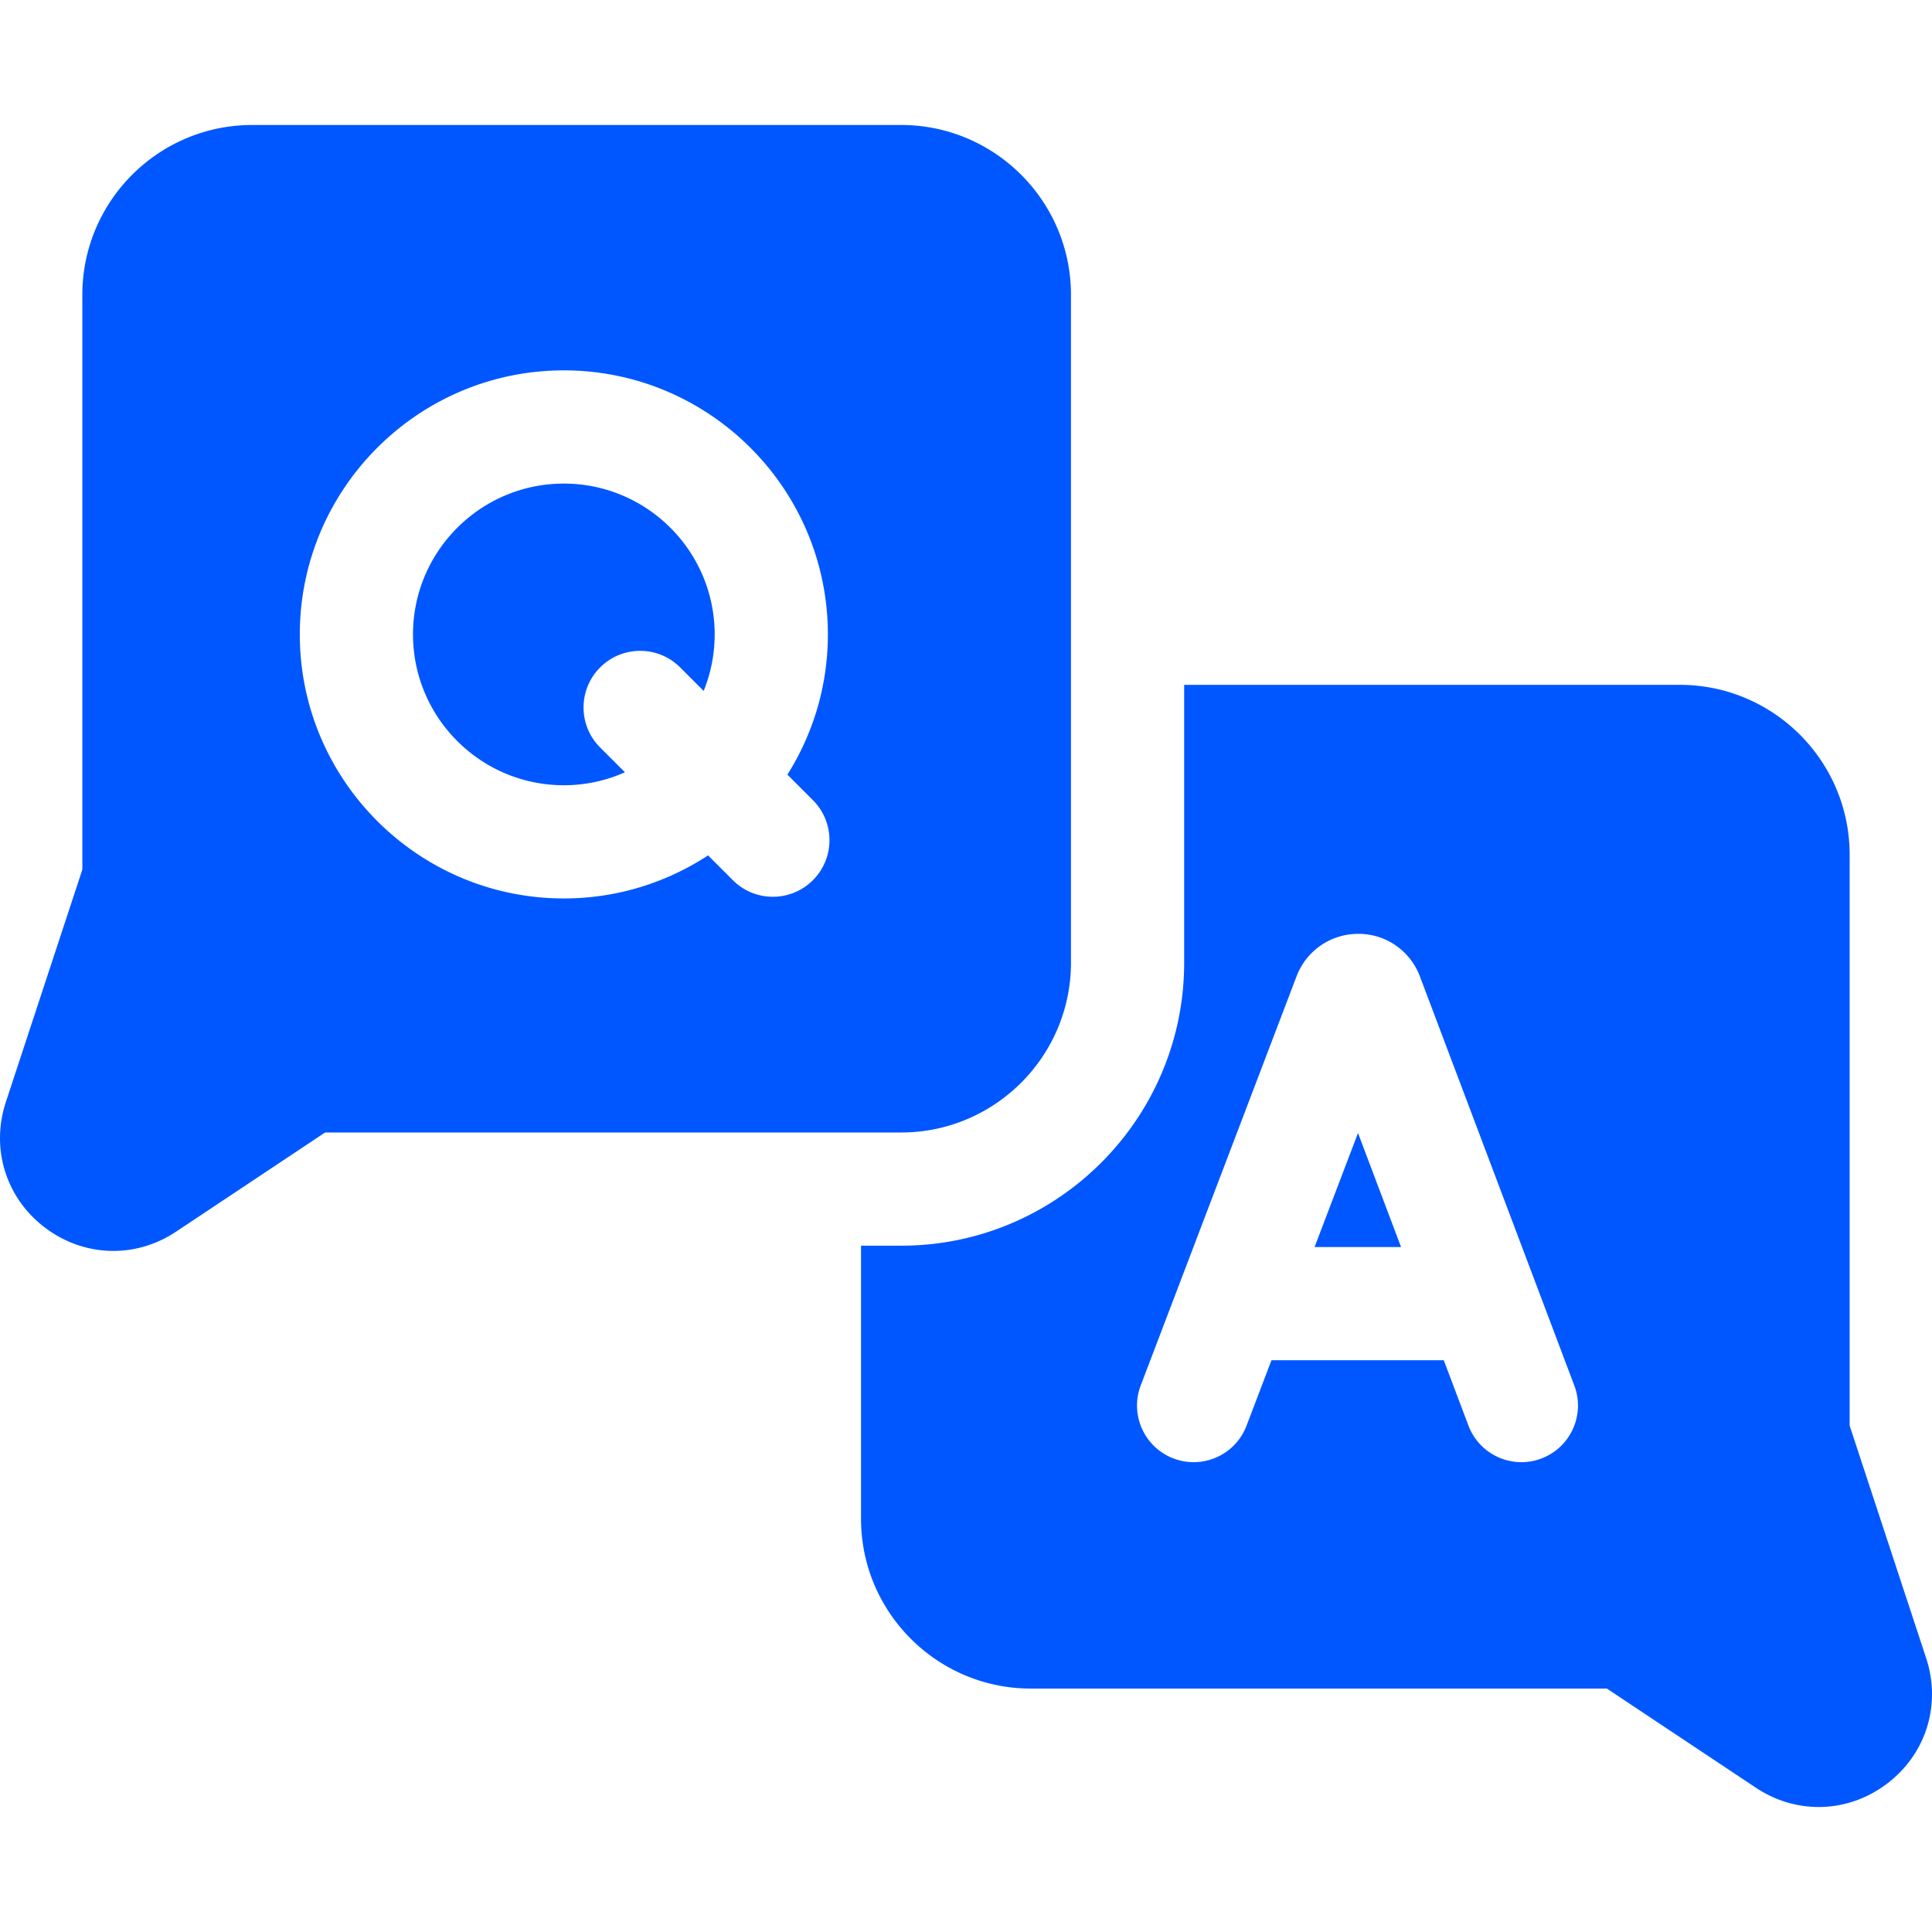<svg xmlns="http://www.w3.org/2000/svg" version="1.1" xmlns:xlink="http://www.w3.org/1999/xlink" xmlns:svgjs="http://svgjs.com/svgjs" width="512" height="512" x="0" y="0" viewBox="0 0 512.008 512.008" style="enable-background:new 0 0 512 512" xml:space="preserve" class=""><g><path d="M510.586 439.816a15.433 15.433 0 0 0-.064-.2l-20.338-61.795V226.496c0-24.813-20.187-45-45-45H313.822v73.63c0 41.355-33.645 75-75 75h-10.638v72.37c0 24.813 20.187 45 45 45h152.665l39.294 26.148c5.165 3.496 11.007 5.238 16.836 5.238 6.25 0 12.488-2.002 17.861-5.99 10.408-7.723 14.626-20.706 10.746-33.076zm-102.104-53.289c-7.75 2.926-16.405-.987-19.33-8.738l-6.532-17.308h-45.662l-6.608 17.351c-2.279 5.984-7.976 9.665-14.021 9.665-1.775 0-3.579-.317-5.336-.986-7.742-2.949-11.627-11.615-8.679-19.357l41.307-108.458a17.434 17.434 0 0 1 16.308-11.211c7.166-.037 13.484 4.247 16.195 10.839.056.136.109.272.161.41l40.932 108.462c2.927 7.751-.985 16.406-8.735 19.331z" fill="#0057ff" data-original="#000000" class=""></path><path d="M348.384 330.481h22.914l-11.405-30.22zM238.822 33.126h-172c-24.813 0-45 20.187-45 45v152.329l-20.338 61.8-.064.202c-3.877 12.366.343 25.346 10.751 33.068 5.373 3.986 11.609 5.988 17.858 5.988 5.828 0 11.667-1.74 16.829-5.235l39.298-26.151h152.665c24.813 0 45-20.187 45-45v-177c.001-24.814-20.186-45.001-44.999-45.001zm-23.394 200.139a14.957 14.957 0 0 1-10.606 4.393 14.948 14.948 0 0 1-10.606-4.394l-6.568-6.569c-10.997 7.201-24.124 11.406-38.222 11.406-38.583 0-69.973-31.39-69.973-69.973s31.39-69.973 69.973-69.973 69.973 31.39 69.973 69.973c0 13.649-3.942 26.387-10.727 37.164l6.758 6.758c5.856 5.86 5.856 15.357-.002 21.215z" fill="#0057ff" data-original="#000000" class=""></path><path d="M149.425 128.157c-22.041 0-39.973 17.932-39.973 39.973s17.932 39.973 39.973 39.973a39.722 39.722 0 0 0 16.19-3.439l-6.572-6.572c-5.858-5.858-5.858-15.355 0-21.213s15.355-5.858 21.213 0l6.222 6.222a39.736 39.736 0 0 0 2.92-14.971c0-22.042-17.932-39.973-39.973-39.973z" fill="#0057ff" data-original="#000000" class=""></path></g></svg>